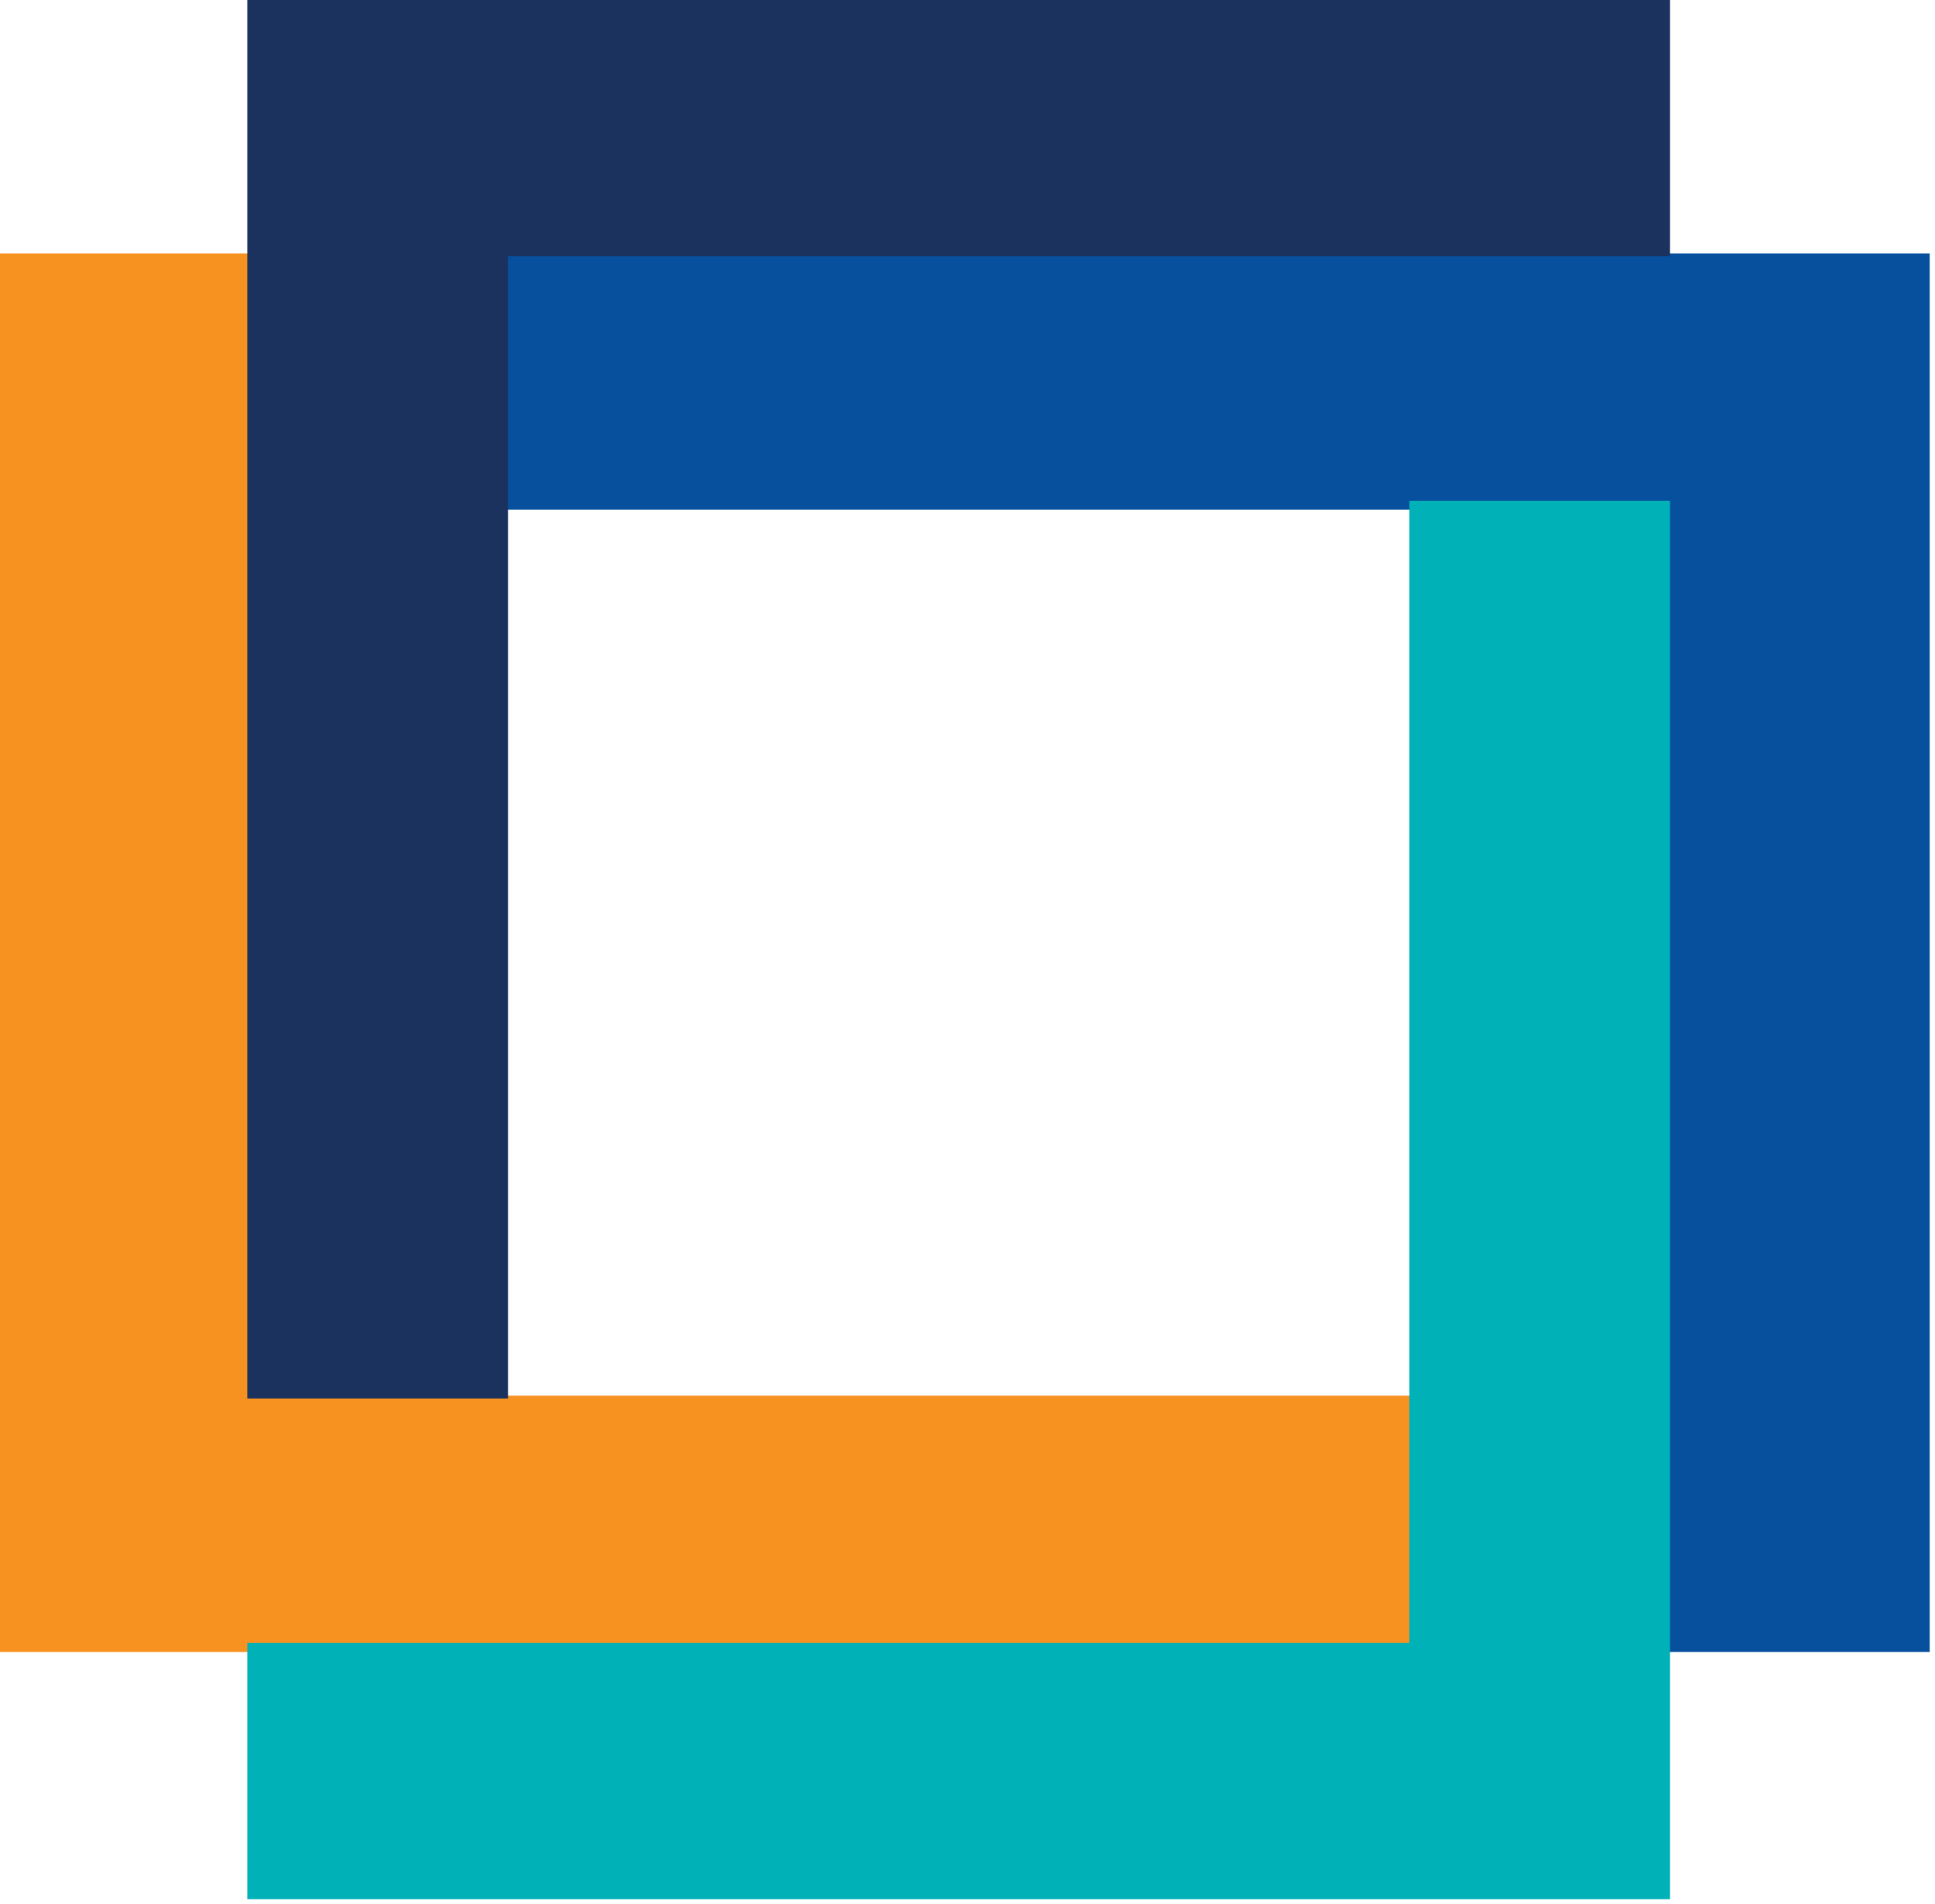 <?xml version="1.0" encoding="UTF-8"?>
<svg width="313px" height="308px" viewBox="0 0 313 308" version="1.1" xmlns="http://www.w3.org/2000/svg" xmlns:xlink="http://www.w3.org/1999/xlink">
    <!-- Generator: Sketch 42 (36781) - http://www.bohemiancoding.com/sketch -->
    <title>Group 2</title>
    <desc>Created with Sketch.</desc>
    <defs></defs>
    <g id="2.0_LetterToShareholders" stroke="none" stroke-width="1" fill="none" fill-rule="evenodd">
        <g id="Letter---Mobile" transform="translate(-32, -17313)">
            <g id="Group-2" transform="translate(32, 17313)">
                <polygon id="Blue-shape" fill="#07509E" points="82 41 82 82.453 269.969 82.453 269.969 267.219 312.141 267.219 312.141 41"></polygon>
                <polygon id="Orange-Shape" fill="#F7911F" points="1.42108547e-14 41 1.42108547e-14 267.219 230.141 267.219 230.141 225.766 42.171 225.766 42.171 41"></polygon>
                <polygon id="Dark-Blue-Shape" fill="#1A325D" points="40 0 40 226.219 82.172 226.219 82.172 41.453 270.141 41.453 270.141 0"></polygon>
                <polygon id="Teal-Object" fill="#00B1B8" points="227.97 81 227.97 265.767 40 265.767 40 307.219 270.141 307.219 270.141 81"></polygon>
            </g>
        </g>
    </g>
</svg>